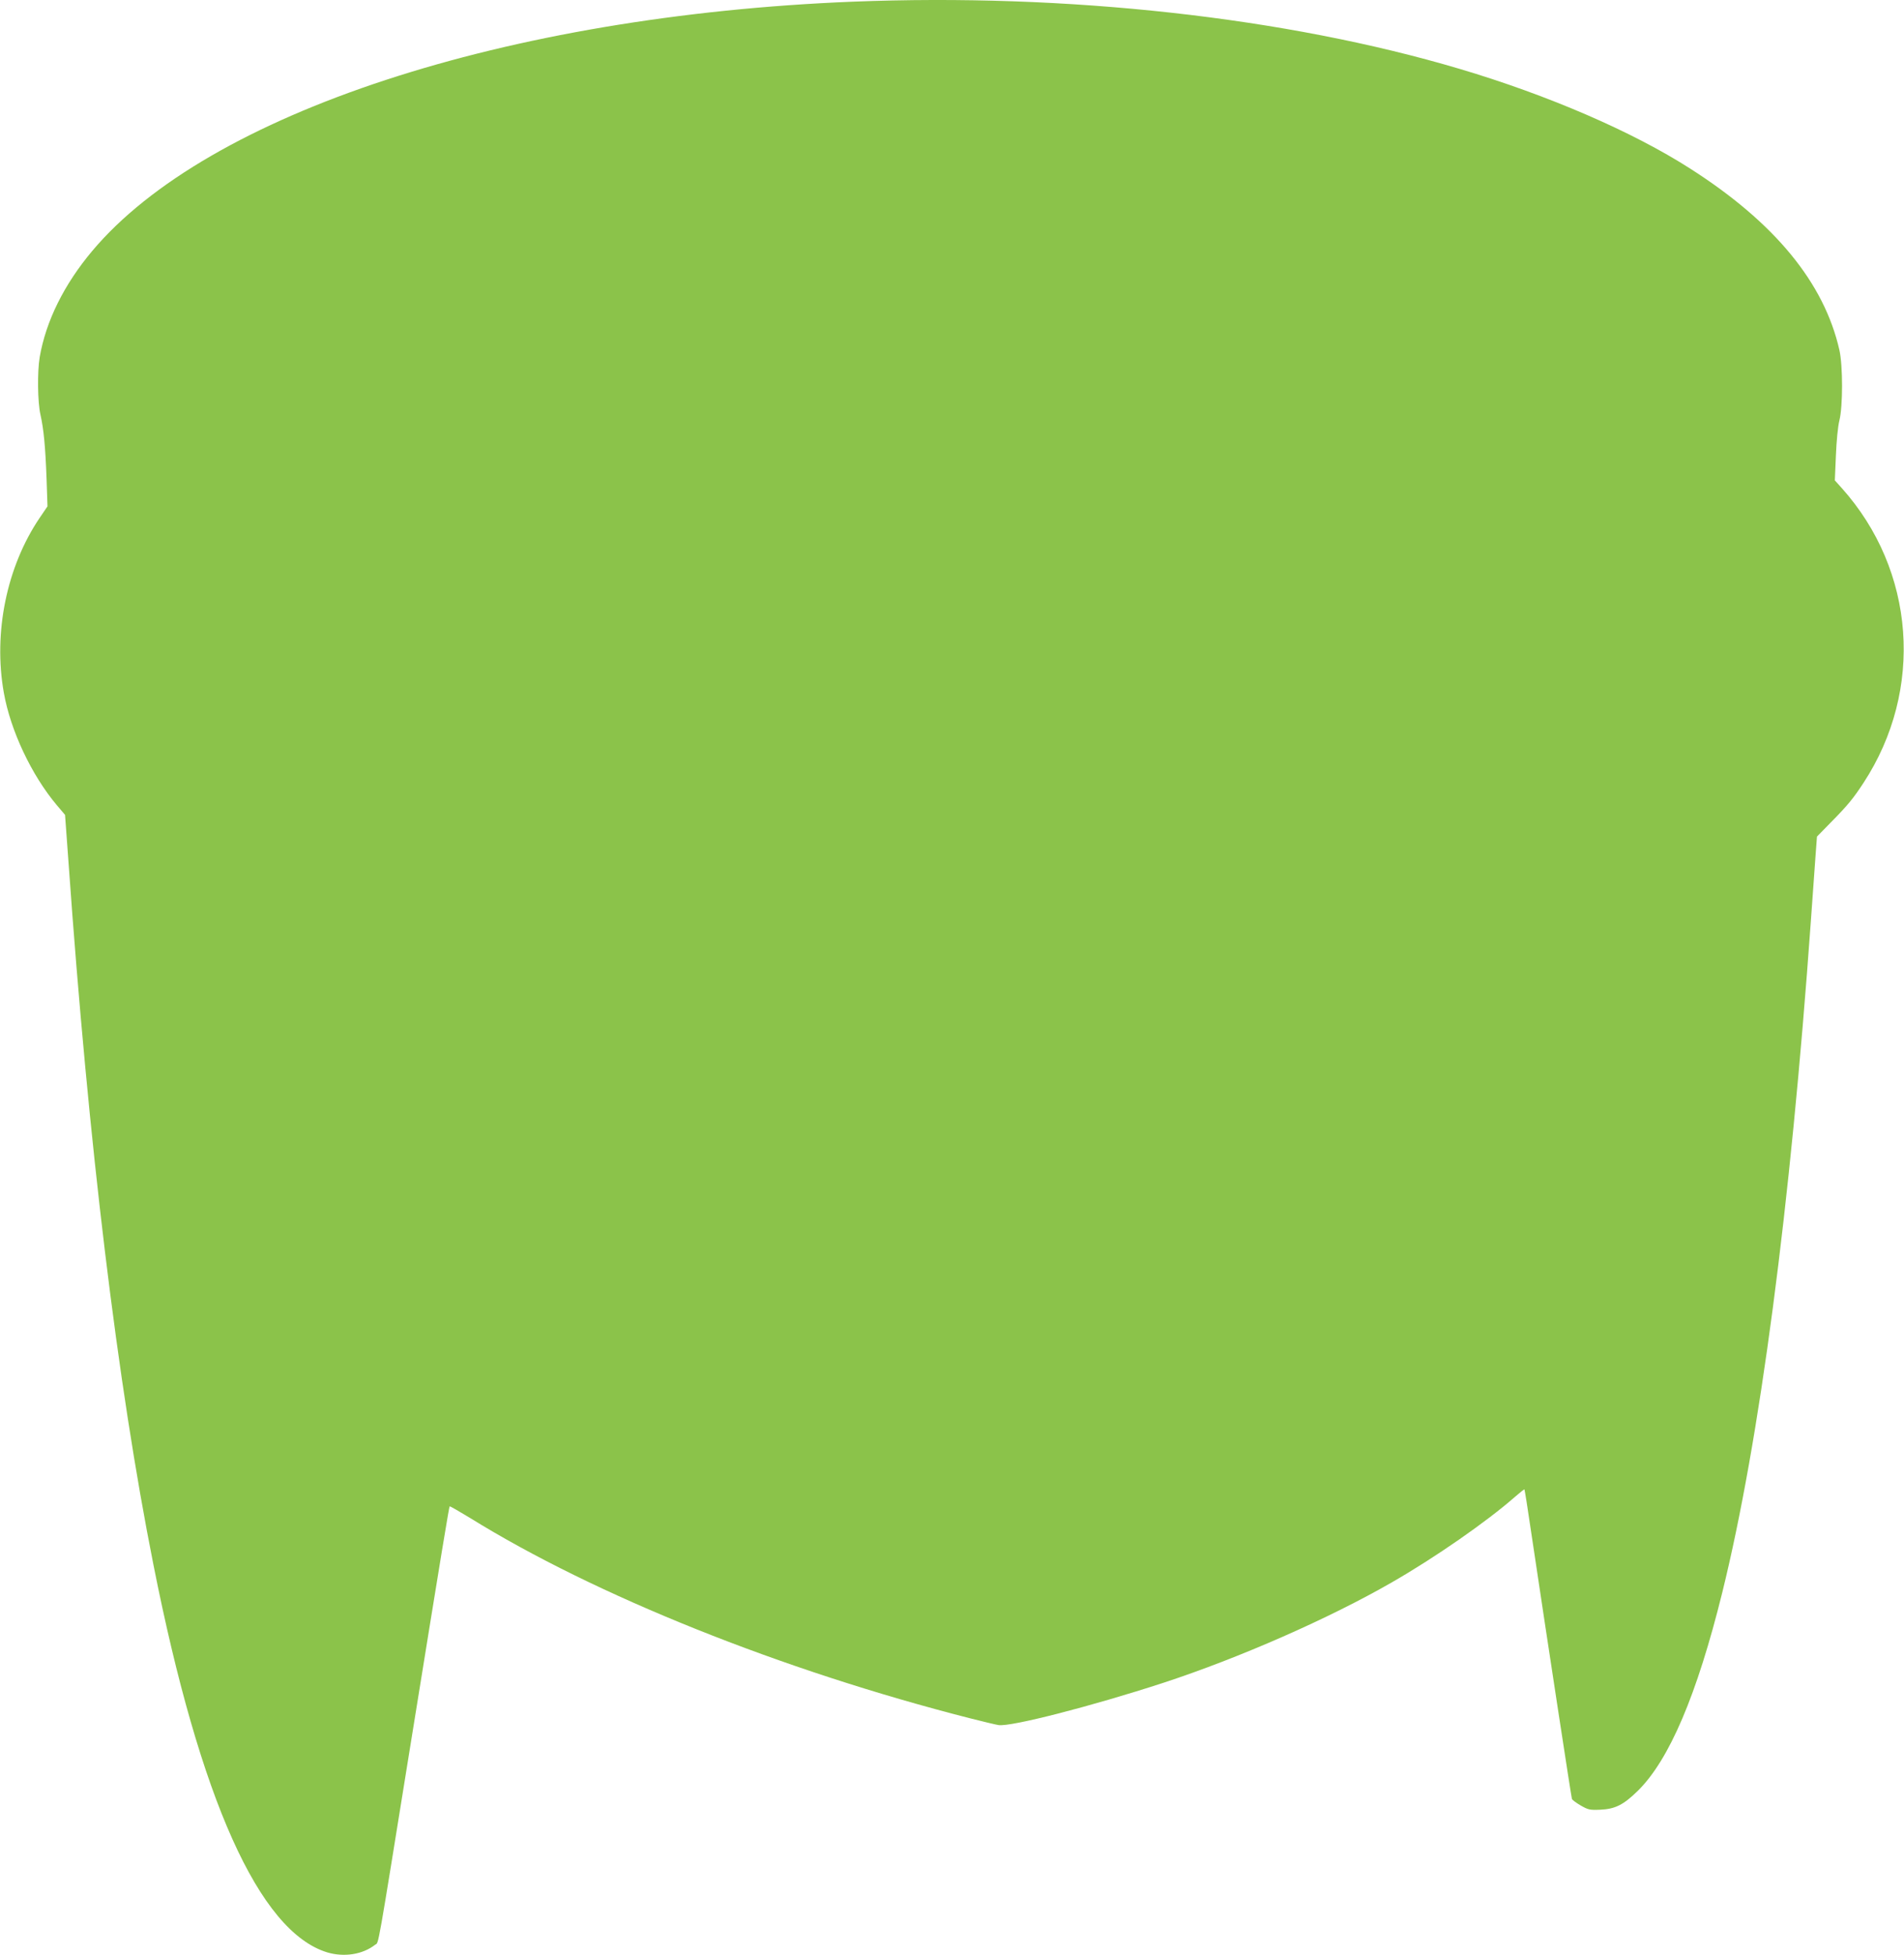 <?xml version="1.0" standalone="no"?>
<!DOCTYPE svg PUBLIC "-//W3C//DTD SVG 20010904//EN"
 "http://www.w3.org/TR/2001/REC-SVG-20010904/DTD/svg10.dtd">
<svg version="1.0" xmlns="http://www.w3.org/2000/svg"
 width="1247pt" height="1280pt" viewBox="0 0 1247 1280"
 preserveAspectRatio="xMidYMid meet">
<g transform="translate(0,1280) scale(0.1,-0.1)"
fill="#8bc34a" stroke="none">
<path d="M5585 12789 c-2270 -91 -4224 -731 -4981 -1632 -184 -219 -303 -458
-344 -695 -16 -94 -14 -295 5 -377 21 -94 32 -205 40 -420 l6 -180 -51 -75
c-216 -319 -305 -751 -235 -1145 44 -249 182 -540 346 -735 l55 -65 23 -315
c131 -1850 320 -3408 556 -4595 305 -1538 693 -2401 1138 -2537 111 -33 232
-14 314 50 25 18 9 -72 232 1312 212 1314 252 1554 256 1558 2 2 61 -32 132
-75 819 -508 2042 -998 3278 -1313 83 -21 166 -41 185 -44 81 -12 607 123
1080 277 497 163 1083 420 1495 657 284 163 621 397 808 561 32 28 60 50 61
48 2 -2 22 -128 44 -279 116 -776 263 -1736 267 -1747 2 -7 28 -26 57 -43 49
-28 59 -31 128 -28 98 4 153 32 246 123 206 202 388 628 554 1300 244 988 446
2519 580 4395 11 157 25 345 30 419 l10 134 89 91 c112 113 150 160 216 261
398 609 340 1391 -143 1930 l-45 50 7 163 c4 97 13 190 23 230 23 92 23 357 0
460 -100 441 -424 835 -977 1188 -379 243 -934 482 -1510 653 -1139 338 -2572
496 -3975 440z"/>
</g>
</svg>
